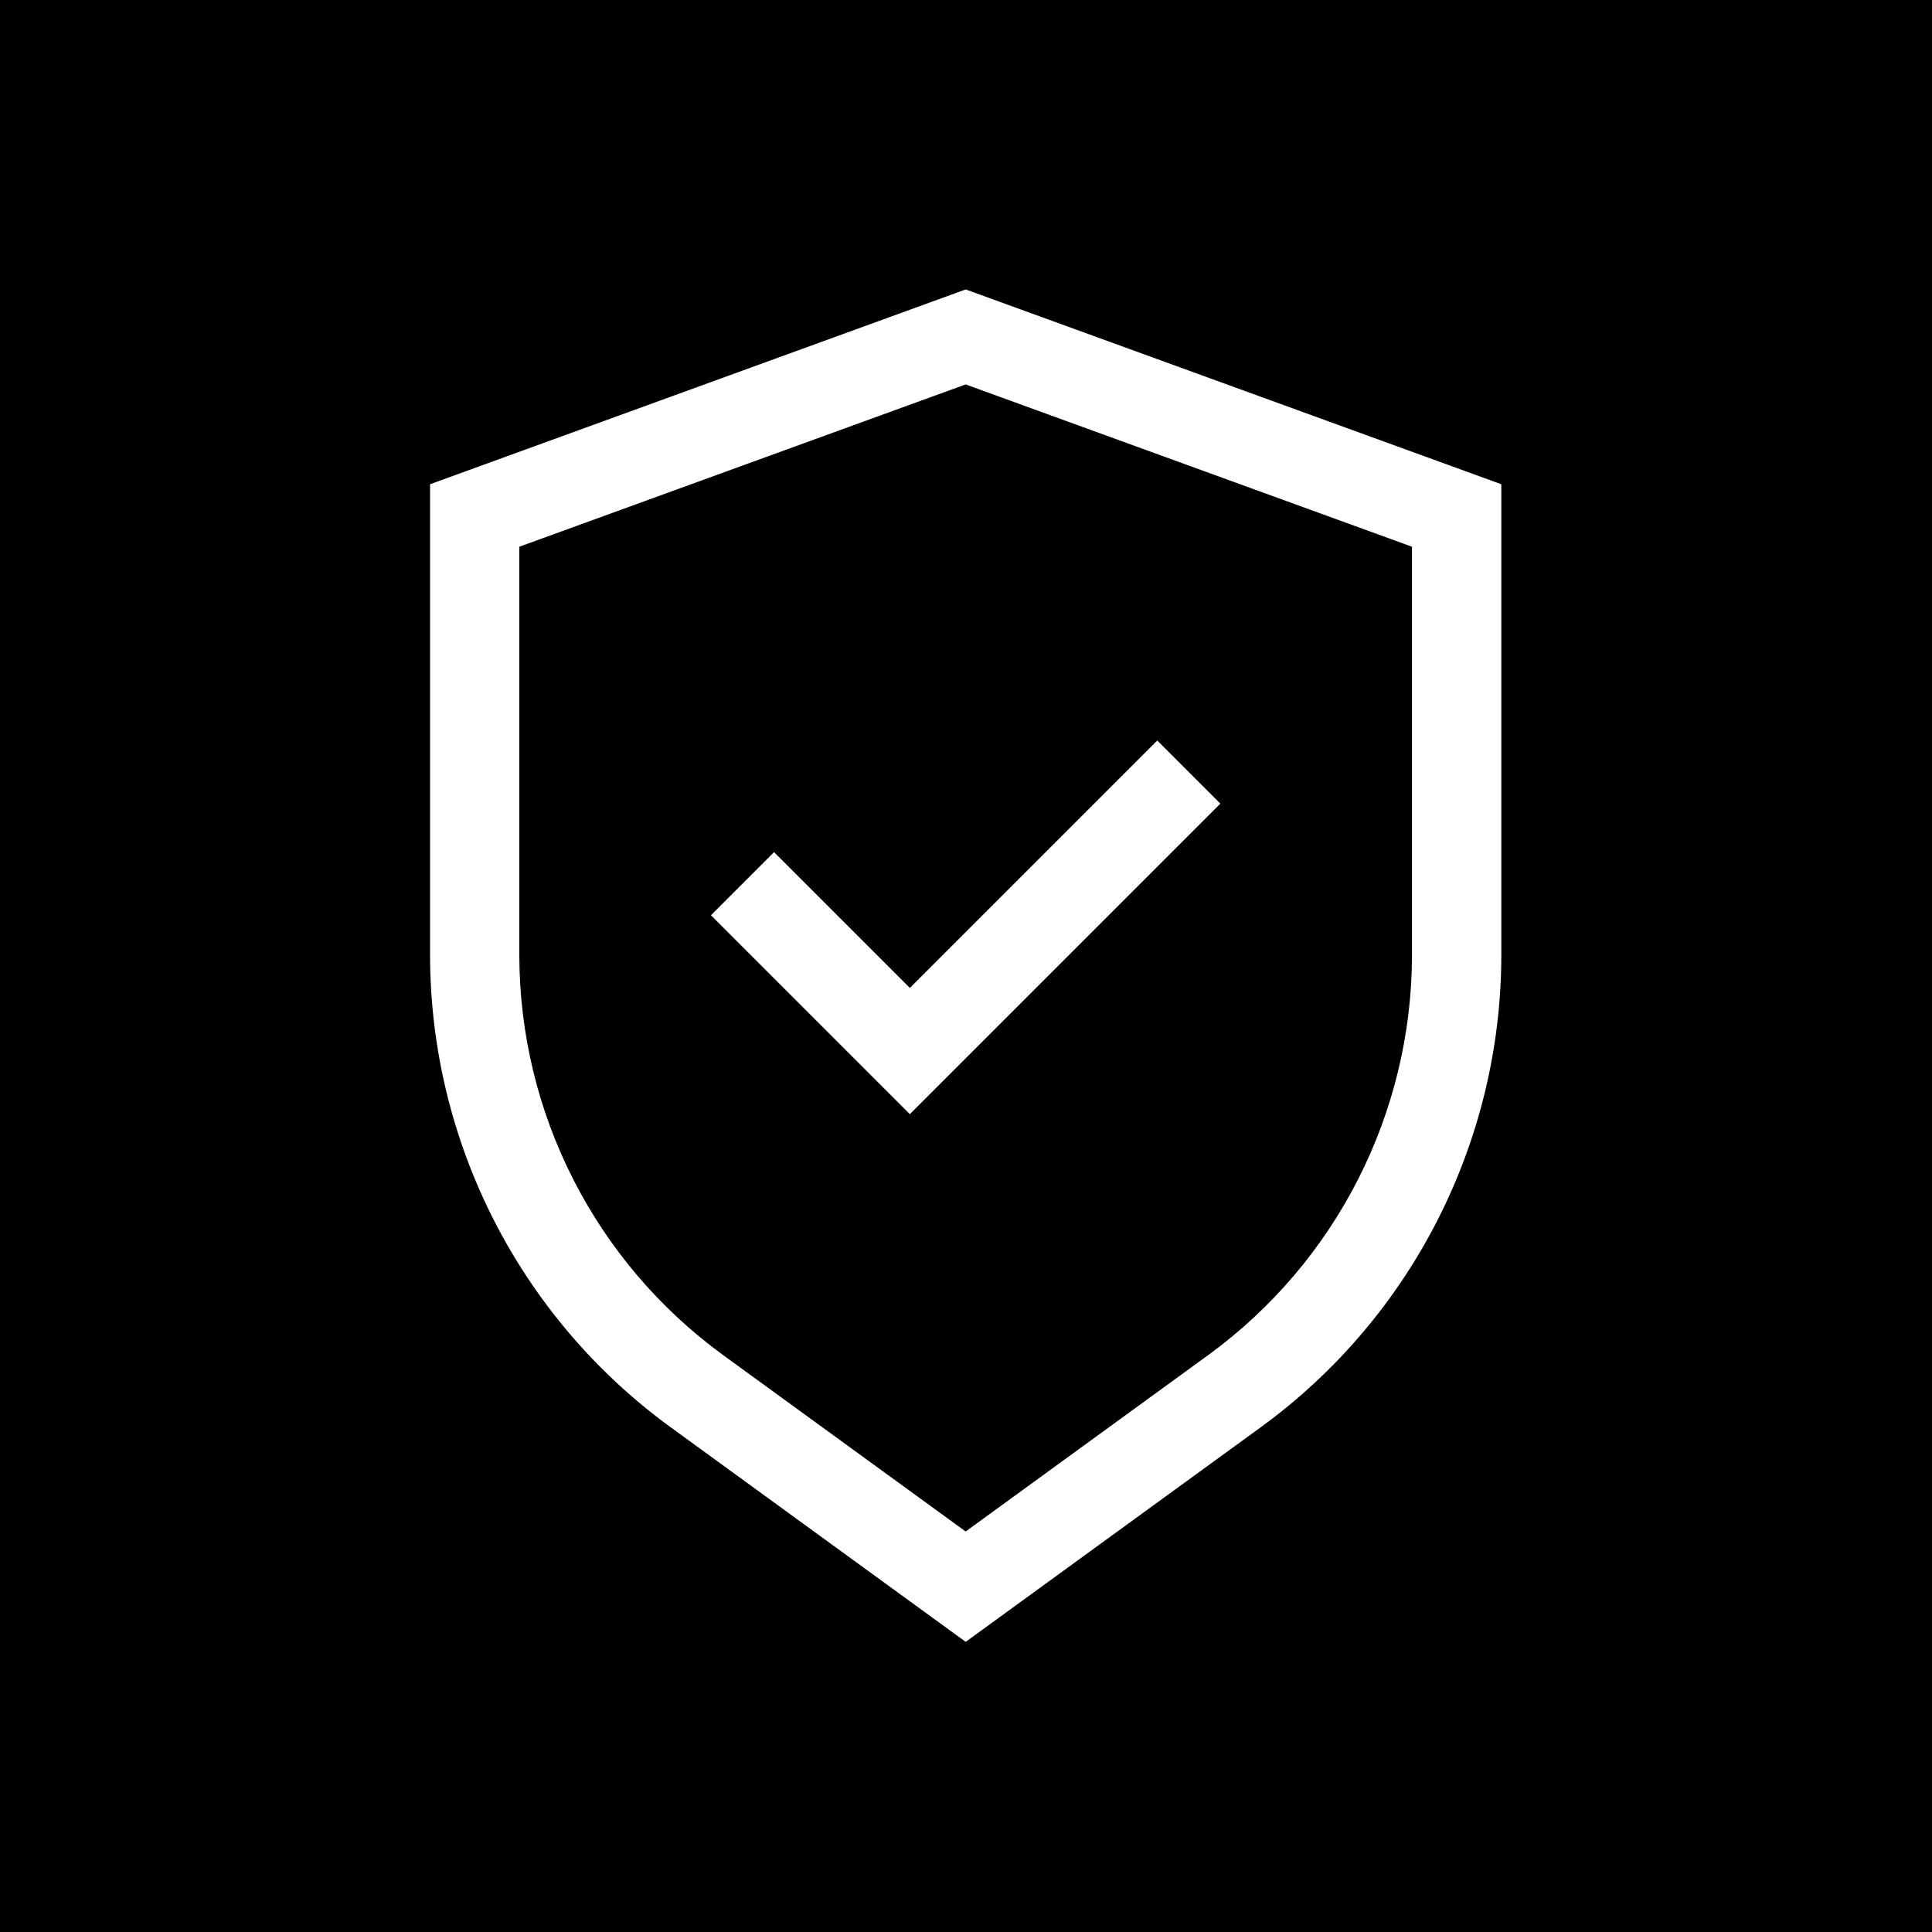 <?xml version="1.0" encoding="UTF-8"?>
<svg xmlns="http://www.w3.org/2000/svg" id="Ebene_2" data-name="Ebene 2" viewBox="0 0 500 500">
  <defs>
    <style>
      .cls-1 {
        fill: #fff;
      }
    </style>
  </defs>
  <g id="icons">
    <g id="fnz-icon-insolvenzschutz">
      <rect width="500" height="500"></rect>
      <path class="cls-1" d="m249.91,74.91l-138.61,50.41v121.93c.07,48.27,23.16,93.61,62.16,122.05l76.46,55.61,76.46-55.61c39-28.44,62.09-73.78,62.16-122.05v-121.93l-138.61-50.41Zm115.51,172.34c-.06,40.88-19.62,79.28-52.64,103.37l-62.87,45.73-62.87-45.73c-33.02-24.1-52.57-62.49-52.64-103.37v-105.76l115.51-42,115.51,42v105.76Z"></path>
      <path class="cls-1" d="m200.32,220.53l-16.33,16.33,51.48,51.48,80.36-80.36-16.33-16.33-64.03,64.03-35.15-35.15Z"></path>
    </g>
  </g>
</svg>

